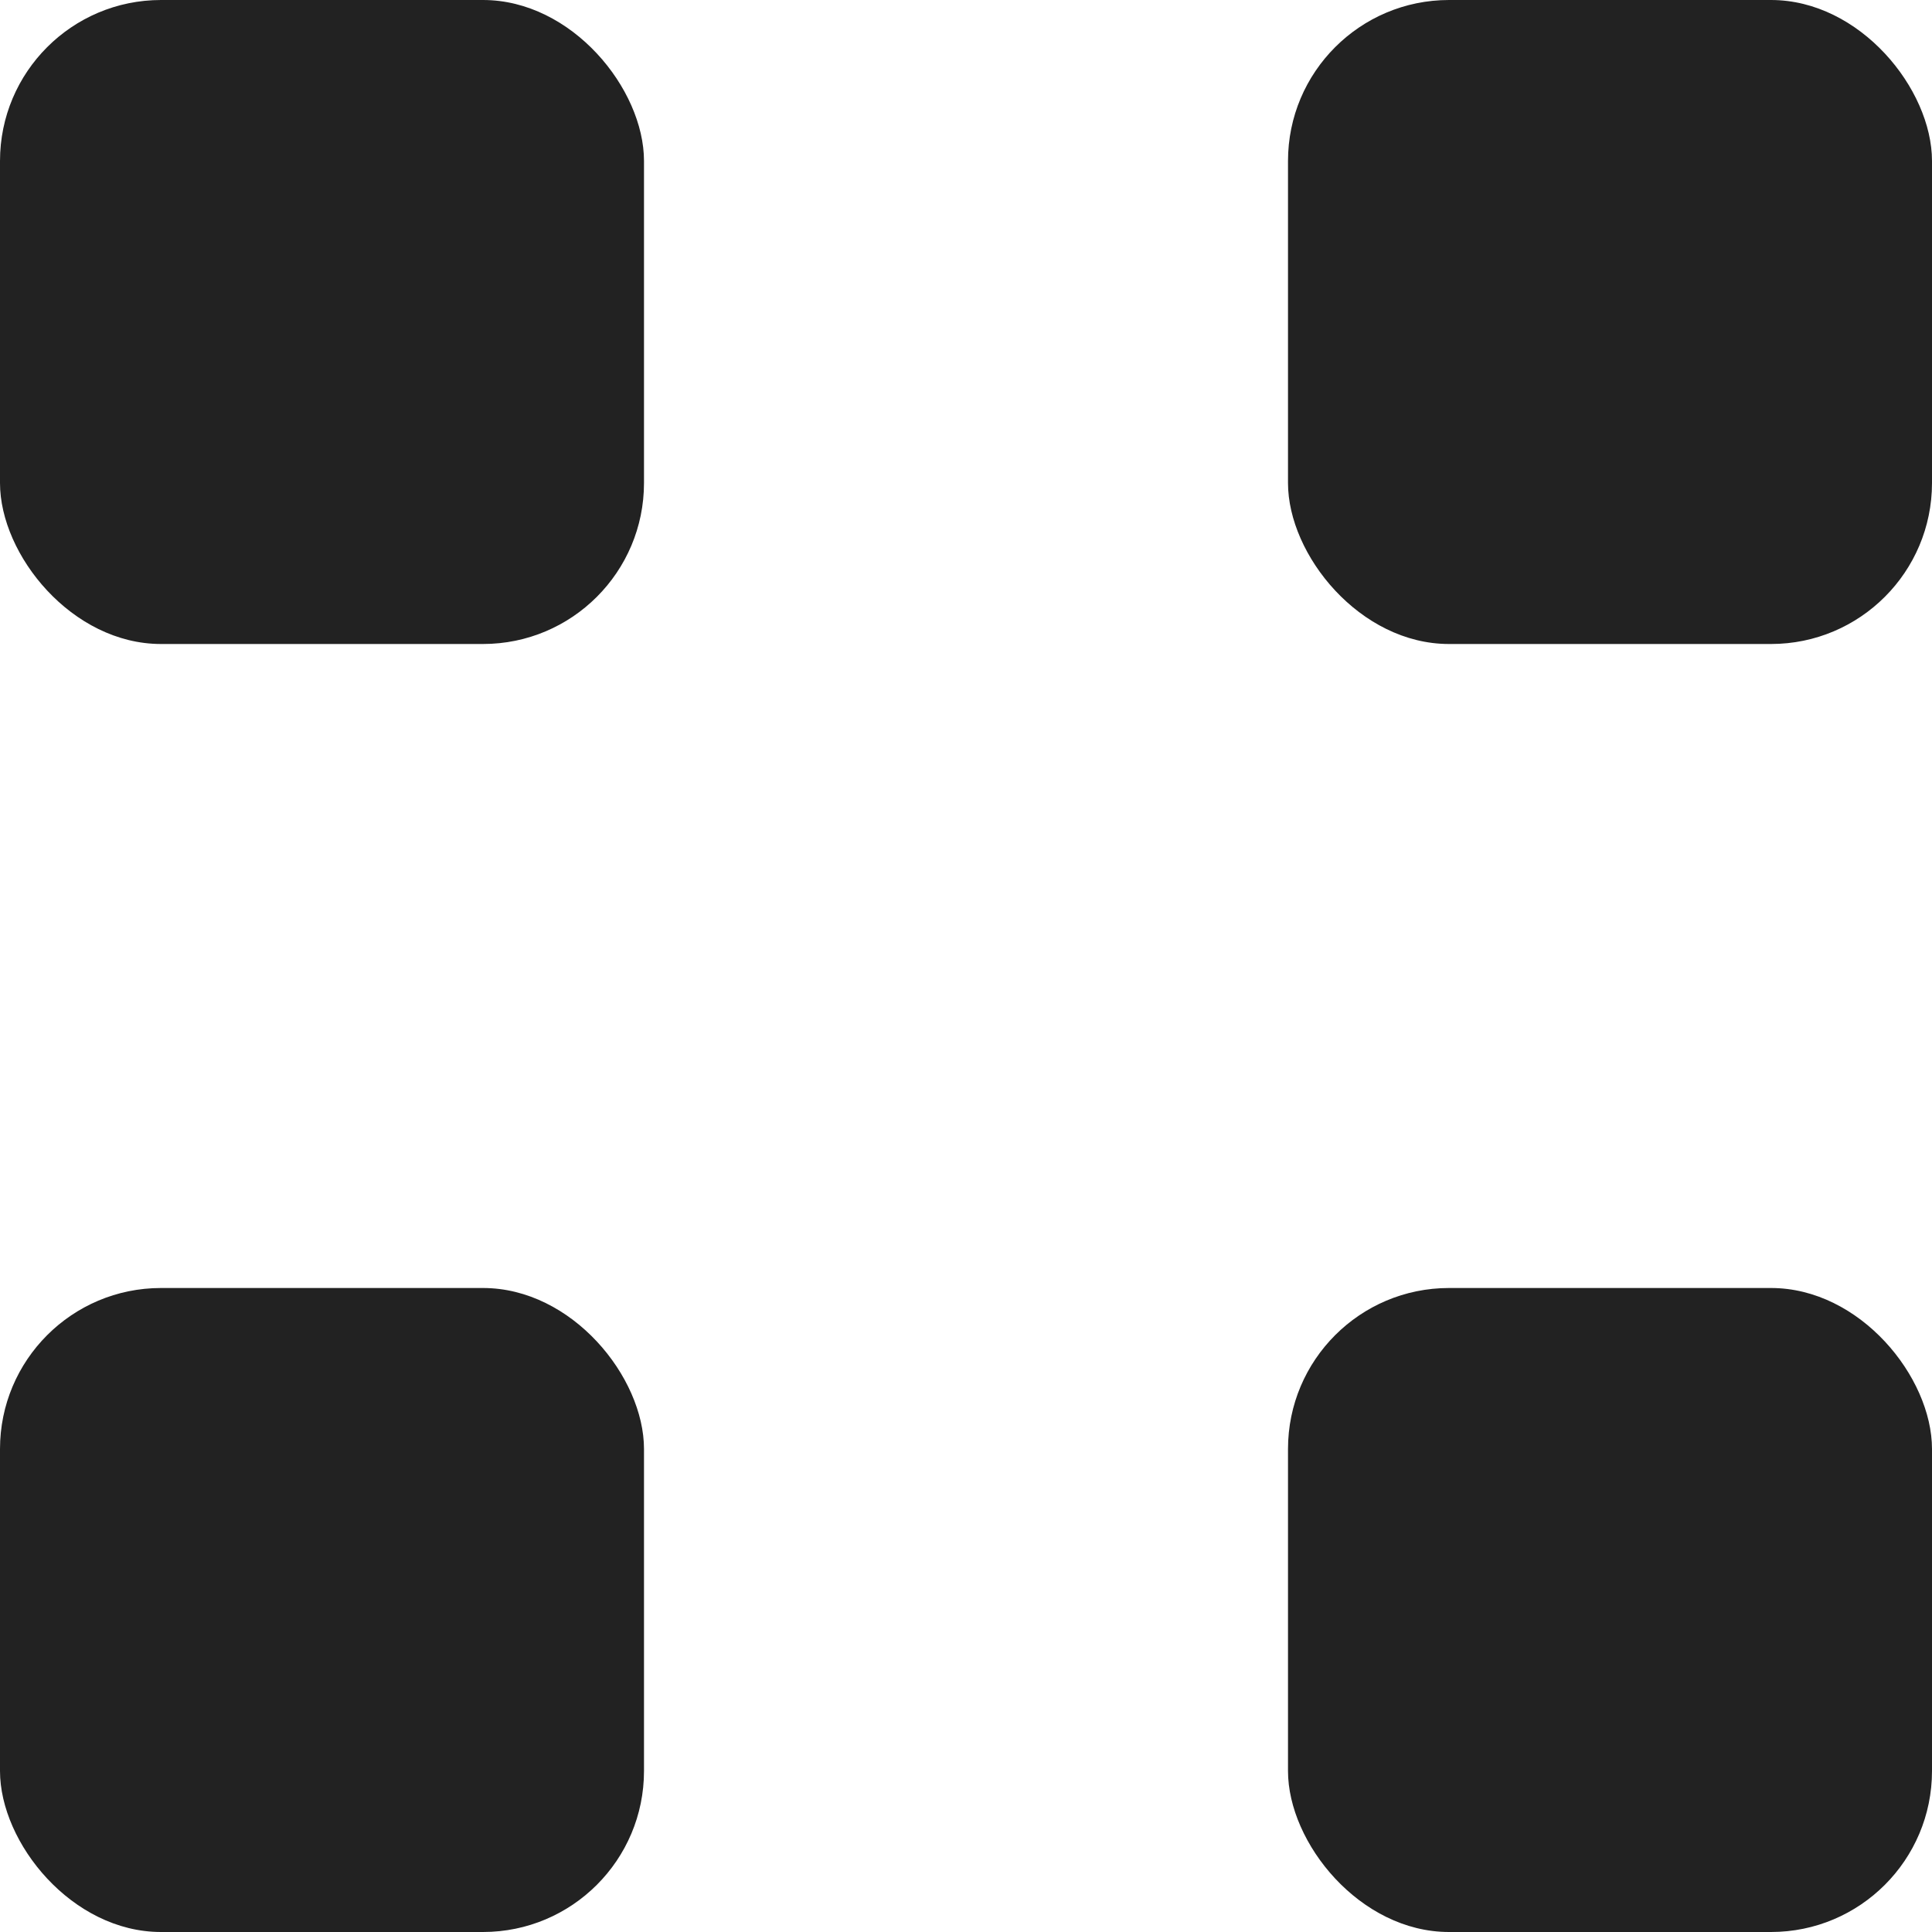 <svg width="12" height="12" viewBox="0 0 12 12" fill="none" xmlns="http://www.w3.org/2000/svg">
  <rect width="4" height="4" rx="1" fill="#222222" />
  <rect x="8" width="4" height="4" rx="1" fill="#222222" />
  <rect y="8" width="4" height="4" rx="1" fill="#222222" />
  <rect x="8" y="8" width="4" height="4" rx="1" fill="#222222" />
</svg>
  